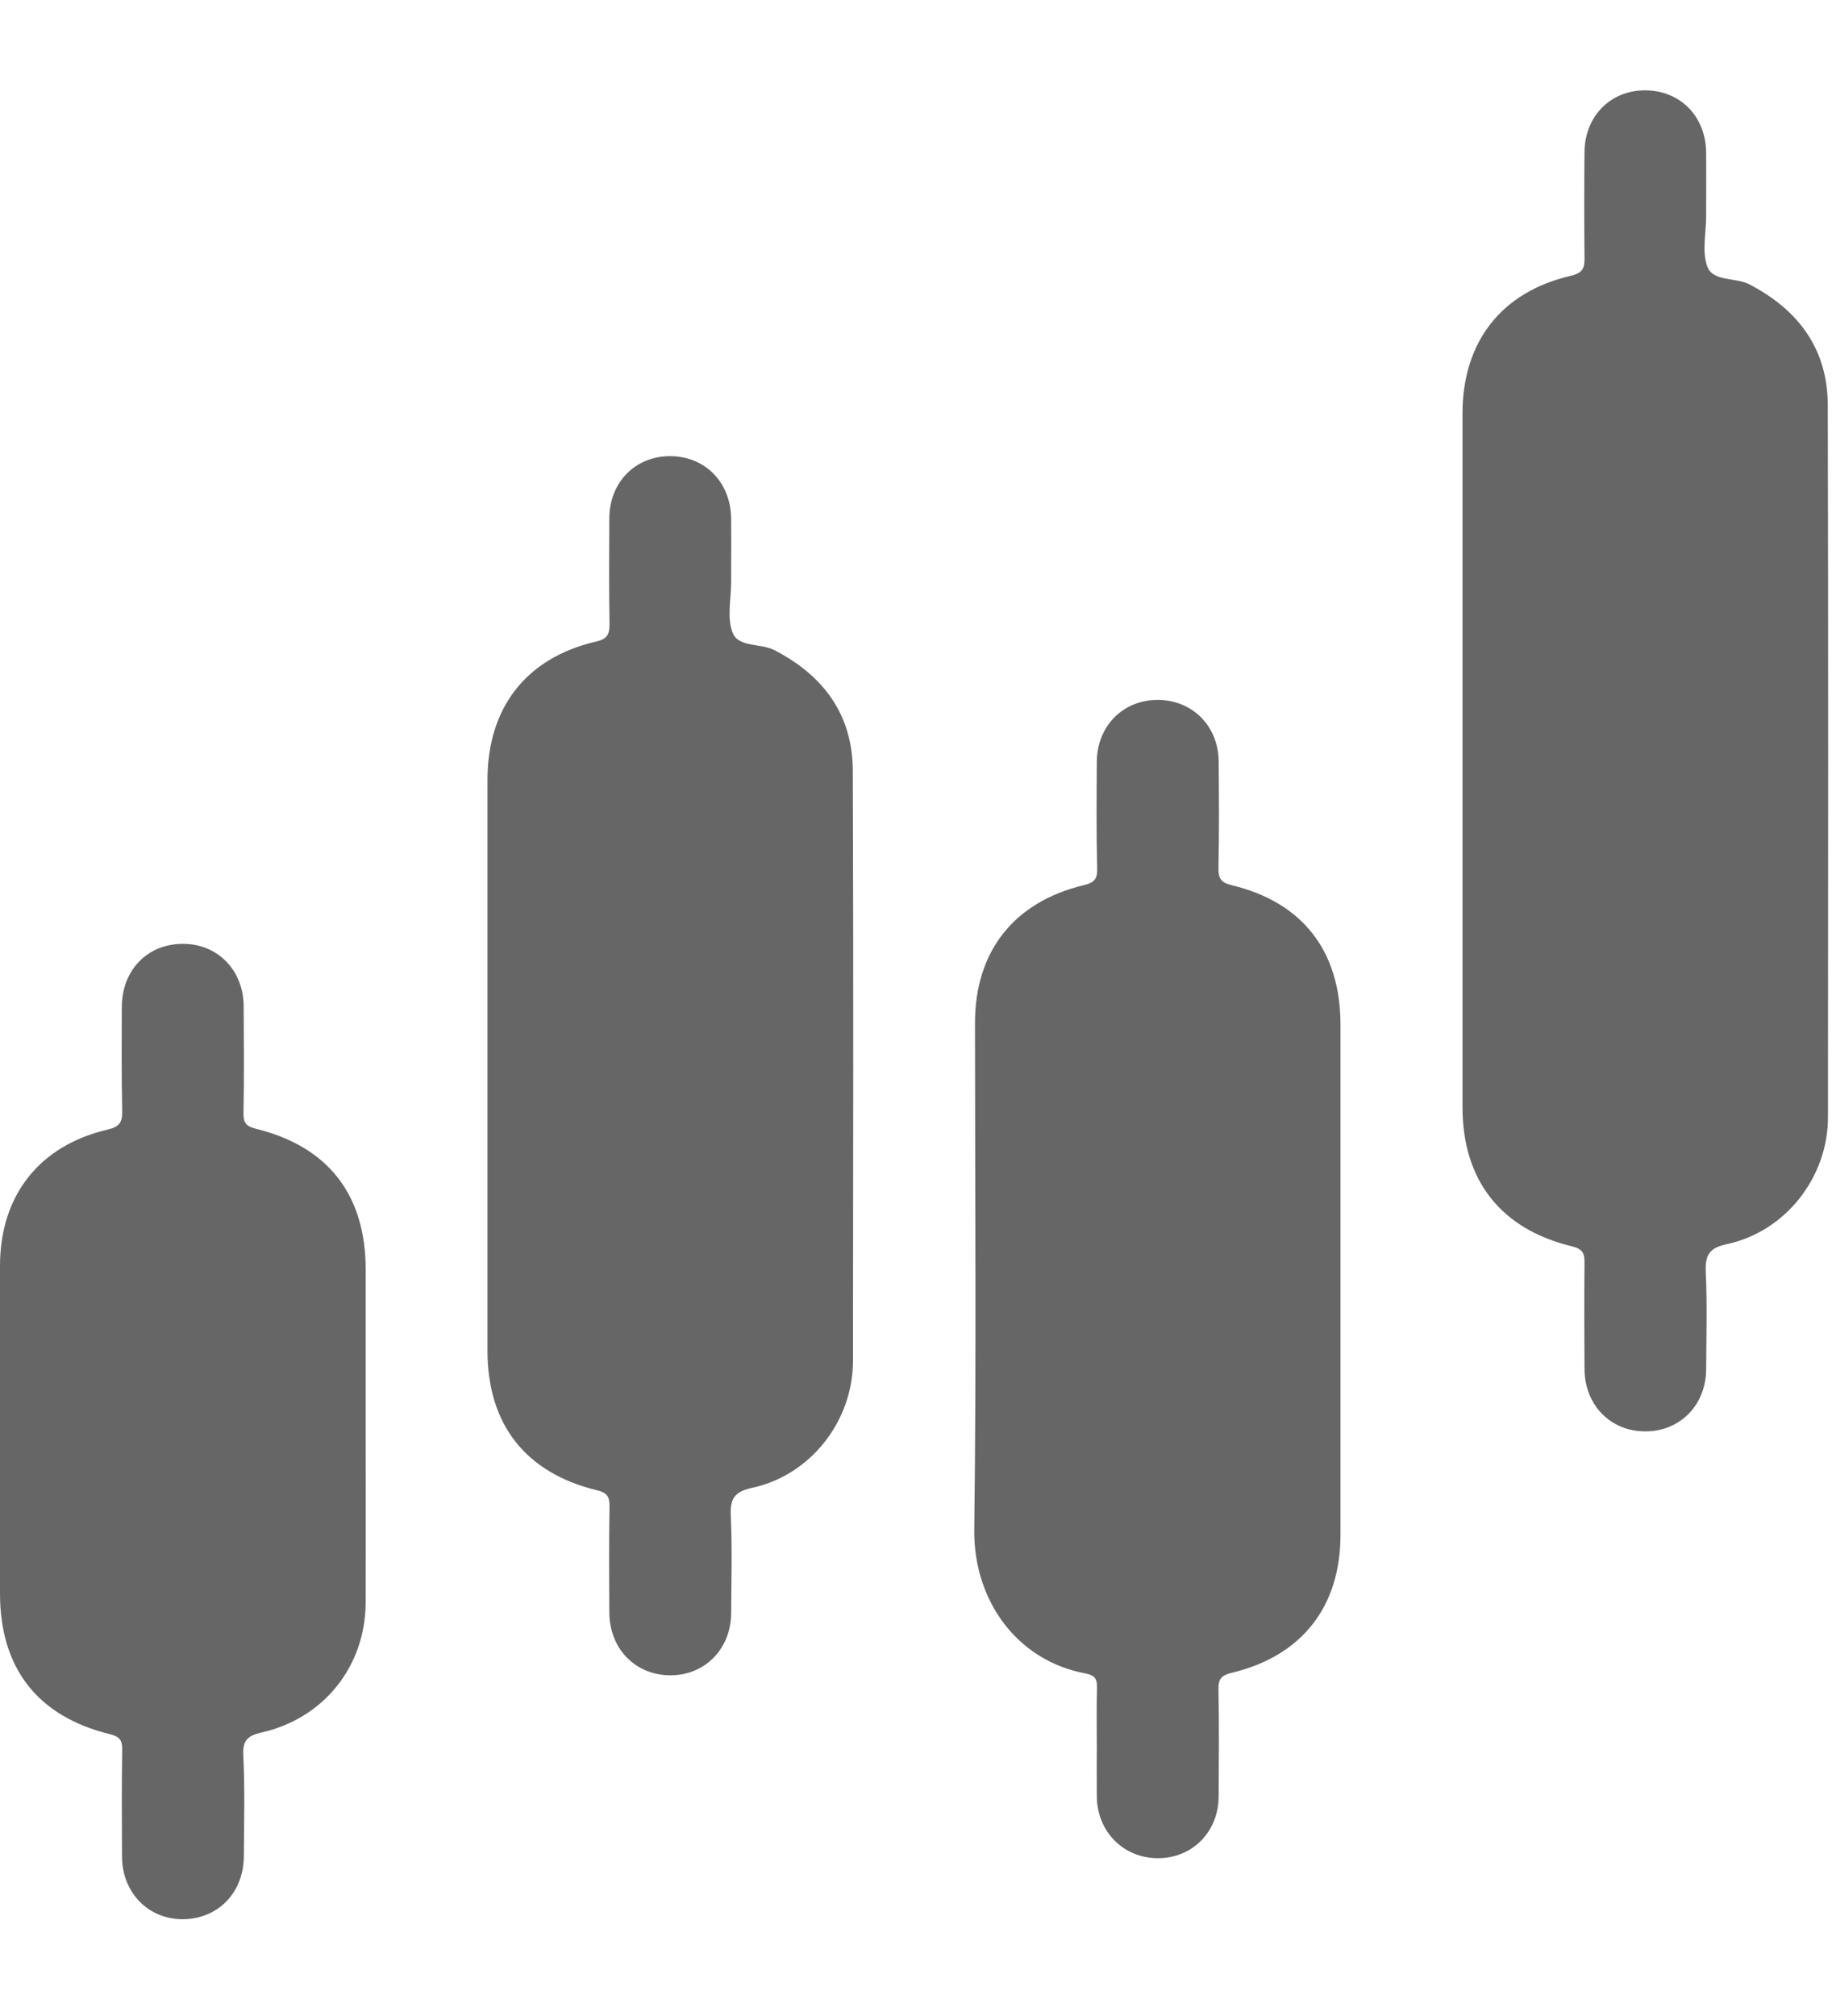<svg width="10" height="11" viewBox="0 0 10 11" fill="none" xmlns="http://www.w3.org/2000/svg">
<path d="M9.313 1.116C9.313 1.137 9.313 1.157 9.313 1.178C9.313 1.272 9.289 1.375 9.32 1.456C9.352 1.538 9.473 1.512 9.55 1.552C9.818 1.692 9.976 1.905 9.977 2.21C9.98 3.506 9.979 4.801 9.978 6.096C9.978 6.423 9.747 6.719 9.428 6.788C9.328 6.809 9.307 6.849 9.311 6.942C9.319 7.118 9.314 7.295 9.313 7.472C9.312 7.666 9.171 7.809 8.984 7.81C8.792 7.812 8.649 7.667 8.649 7.467C8.648 7.277 8.647 7.086 8.649 6.896C8.65 6.841 8.642 6.815 8.579 6.8C8.191 6.706 7.983 6.439 7.983 6.04C7.983 4.78 7.983 3.519 7.983 2.258C7.983 1.866 8.194 1.593 8.574 1.505C8.642 1.489 8.65 1.461 8.649 1.403C8.647 1.212 8.647 1.022 8.649 0.831C8.65 0.636 8.789 0.494 8.977 0.493C9.171 0.492 9.312 0.635 9.313 0.835C9.314 0.929 9.313 1.022 9.313 1.116H9.313Z" fill="#666666"/>
<path d="M3.991 3.112C3.991 3.132 3.991 3.153 3.991 3.174C3.991 3.267 3.967 3.371 3.999 3.452C4.03 3.534 4.152 3.508 4.228 3.548C4.497 3.687 4.654 3.901 4.655 4.206C4.659 5.28 4.657 6.353 4.656 7.427C4.655 7.754 4.425 8.049 4.106 8.118C4.006 8.14 3.985 8.179 3.989 8.272C3.997 8.449 3.992 8.626 3.991 8.802C3.99 8.996 3.849 9.14 3.662 9.141C3.47 9.142 3.327 8.998 3.326 8.798C3.325 8.608 3.324 8.418 3.327 8.227C3.328 8.173 3.321 8.146 3.257 8.131C2.867 8.036 2.661 7.77 2.661 7.371C2.661 6.332 2.661 5.293 2.661 4.255C2.661 3.862 2.871 3.59 3.252 3.501C3.32 3.486 3.328 3.456 3.327 3.399C3.324 3.209 3.325 3.018 3.326 2.827C3.327 2.632 3.467 2.49 3.655 2.489C3.848 2.488 3.989 2.631 3.991 2.831C3.992 2.925 3.991 3.018 3.991 3.112L3.991 3.112Z" fill="#666666"/>
<path d="M5.987 9.524C5.987 9.42 5.985 9.316 5.988 9.212C5.989 9.165 5.981 9.142 5.926 9.131C5.551 9.062 5.313 8.732 5.318 8.345C5.33 7.425 5.322 6.503 5.322 5.582C5.322 5.192 5.533 4.922 5.915 4.83C5.973 4.816 5.991 4.797 5.989 4.737C5.984 4.543 5.986 4.349 5.987 4.155C5.989 3.961 6.13 3.819 6.319 3.819C6.508 3.819 6.65 3.961 6.652 4.153C6.654 4.347 6.655 4.541 6.651 4.735C6.65 4.792 6.663 4.815 6.723 4.83C7.111 4.923 7.317 5.19 7.317 5.591C7.317 6.519 7.317 7.447 7.317 8.375C7.317 8.766 7.107 9.035 6.725 9.127C6.667 9.141 6.649 9.16 6.651 9.221C6.655 9.414 6.653 9.608 6.652 9.802C6.651 9.996 6.508 10.139 6.321 10.139C6.133 10.139 5.99 9.996 5.987 9.804C5.986 9.711 5.987 9.617 5.987 9.523L5.987 9.524Z" fill="#666666"/>
<path d="M1.996 7.81C1.996 8.122 1.997 8.433 1.996 8.745C1.994 9.092 1.768 9.376 1.428 9.453C1.353 9.47 1.323 9.495 1.328 9.58C1.337 9.763 1.332 9.947 1.331 10.13C1.329 10.33 1.187 10.473 0.993 10.472C0.807 10.47 0.667 10.325 0.666 10.131C0.665 9.937 0.664 9.743 0.667 9.549C0.668 9.495 0.654 9.476 0.599 9.462C0.204 9.365 0 9.101 0 8.694C0 8.098 -0 7.503 0 6.907C0 6.524 0.214 6.25 0.589 6.163C0.653 6.148 0.668 6.123 0.667 6.062C0.663 5.871 0.664 5.681 0.665 5.491C0.667 5.29 0.808 5.148 1.002 5.15C1.189 5.151 1.329 5.295 1.33 5.49C1.331 5.684 1.333 5.878 1.329 6.072C1.328 6.125 1.341 6.145 1.397 6.159C1.792 6.256 1.996 6.52 1.996 6.927C1.996 7.222 1.996 7.516 1.996 7.81Z" fill="#666666"/>
</svg>
